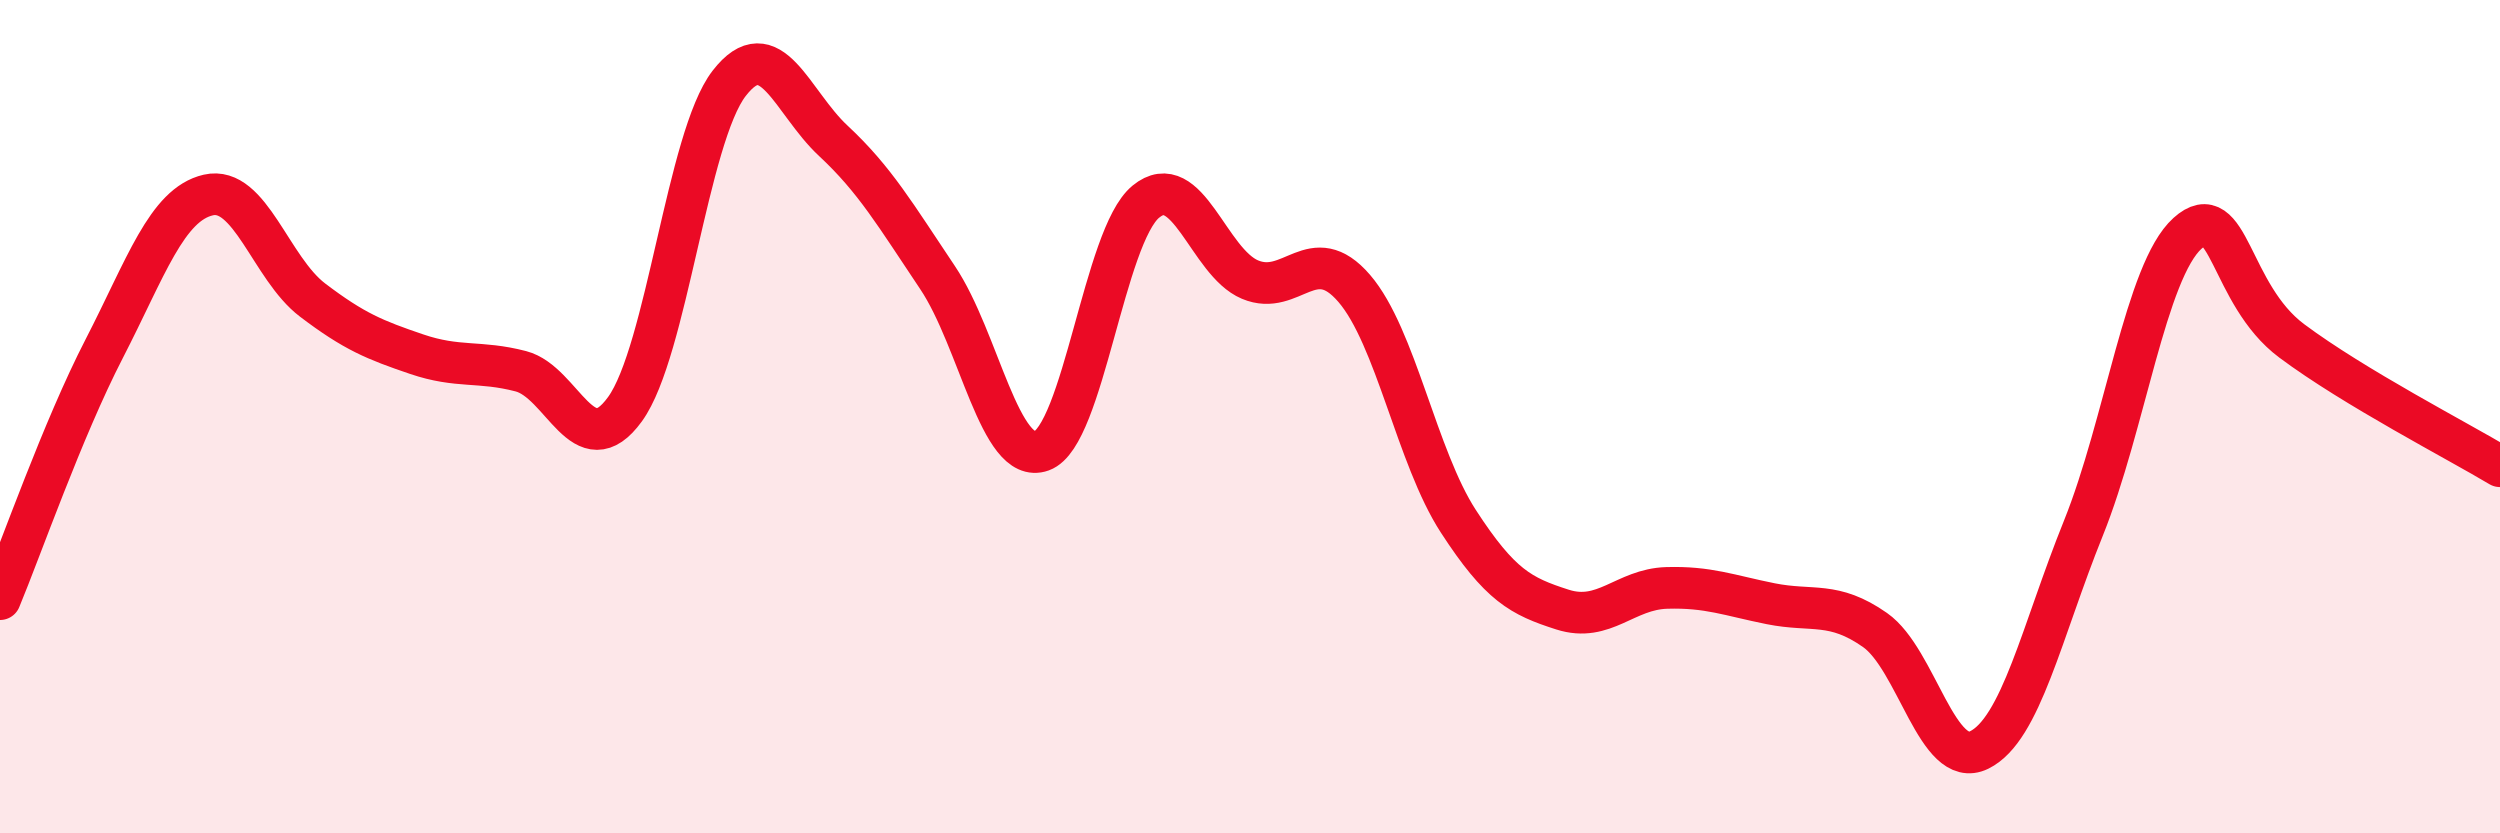 
    <svg width="60" height="20" viewBox="0 0 60 20" xmlns="http://www.w3.org/2000/svg">
      <path
        d="M 0,14.38 C 0.5,13.18 1.5,10.31 2.5,8.37 C 3.5,6.43 4,4.91 5,4.68 C 6,4.45 6.5,6.44 7.5,7.2 C 8.5,7.96 9,8.16 10,8.5 C 11,8.84 11.5,8.65 12.5,8.91 C 13.5,9.17 14,11.2 15,9.82 C 16,8.44 16.5,3.29 17.5,2 C 18.5,0.71 19,2.45 20,3.38 C 21,4.31 21.5,5.17 22.5,6.66 C 23.5,8.15 24,11.18 25,10.82 C 26,10.46 26.5,5.66 27.5,4.84 C 28.5,4.02 29,6.29 30,6.71 C 31,7.13 31.5,5.76 32.5,6.92 C 33.5,8.08 34,10.97 35,12.51 C 36,14.05 36.5,14.31 37.5,14.63 C 38.5,14.95 39,14.14 40,14.11 C 41,14.08 41.5,14.29 42.5,14.49 C 43.5,14.69 44,14.42 45,15.12 C 46,15.82 46.5,18.49 47.5,18 C 48.5,17.51 49,15.16 50,12.68 C 51,10.2 51.5,6.5 52.5,5.6 C 53.5,4.7 53.5,7.06 55,8.18 C 56.5,9.3 59,10.59 60,11.19L60 20L0 20Z"
        fill="#EB0A25"
        opacity="0.1"
        stroke-linecap="round"
        stroke-linejoin="round"
      />
      <path
        d="M 0,14.38 C 0.5,13.18 1.5,10.31 2.5,8.37 C 3.5,6.43 4,4.91 5,4.68 C 6,4.45 6.5,6.44 7.5,7.2 C 8.5,7.96 9,8.16 10,8.5 C 11,8.84 11.5,8.65 12.5,8.91 C 13.5,9.17 14,11.2 15,9.82 C 16,8.44 16.5,3.29 17.5,2 C 18.5,0.71 19,2.45 20,3.38 C 21,4.31 21.5,5.17 22.5,6.66 C 23.5,8.15 24,11.18 25,10.82 C 26,10.46 26.5,5.66 27.5,4.84 C 28.5,4.02 29,6.29 30,6.71 C 31,7.13 31.5,5.76 32.5,6.92 C 33.5,8.08 34,10.97 35,12.51 C 36,14.05 36.5,14.31 37.5,14.63 C 38.5,14.95 39,14.14 40,14.11 C 41,14.08 41.5,14.29 42.5,14.49 C 43.5,14.69 44,14.42 45,15.12 C 46,15.82 46.5,18.49 47.5,18 C 48.5,17.51 49,15.16 50,12.68 C 51,10.2 51.5,6.5 52.5,5.6 C 53.5,4.7 53.5,7.06 55,8.18 C 56.5,9.3 59,10.59 60,11.19"
        stroke="#EB0A25"
        stroke-width="1"
        fill="none"
        stroke-linecap="round"
        stroke-linejoin="round"
      />
    </svg>
  
